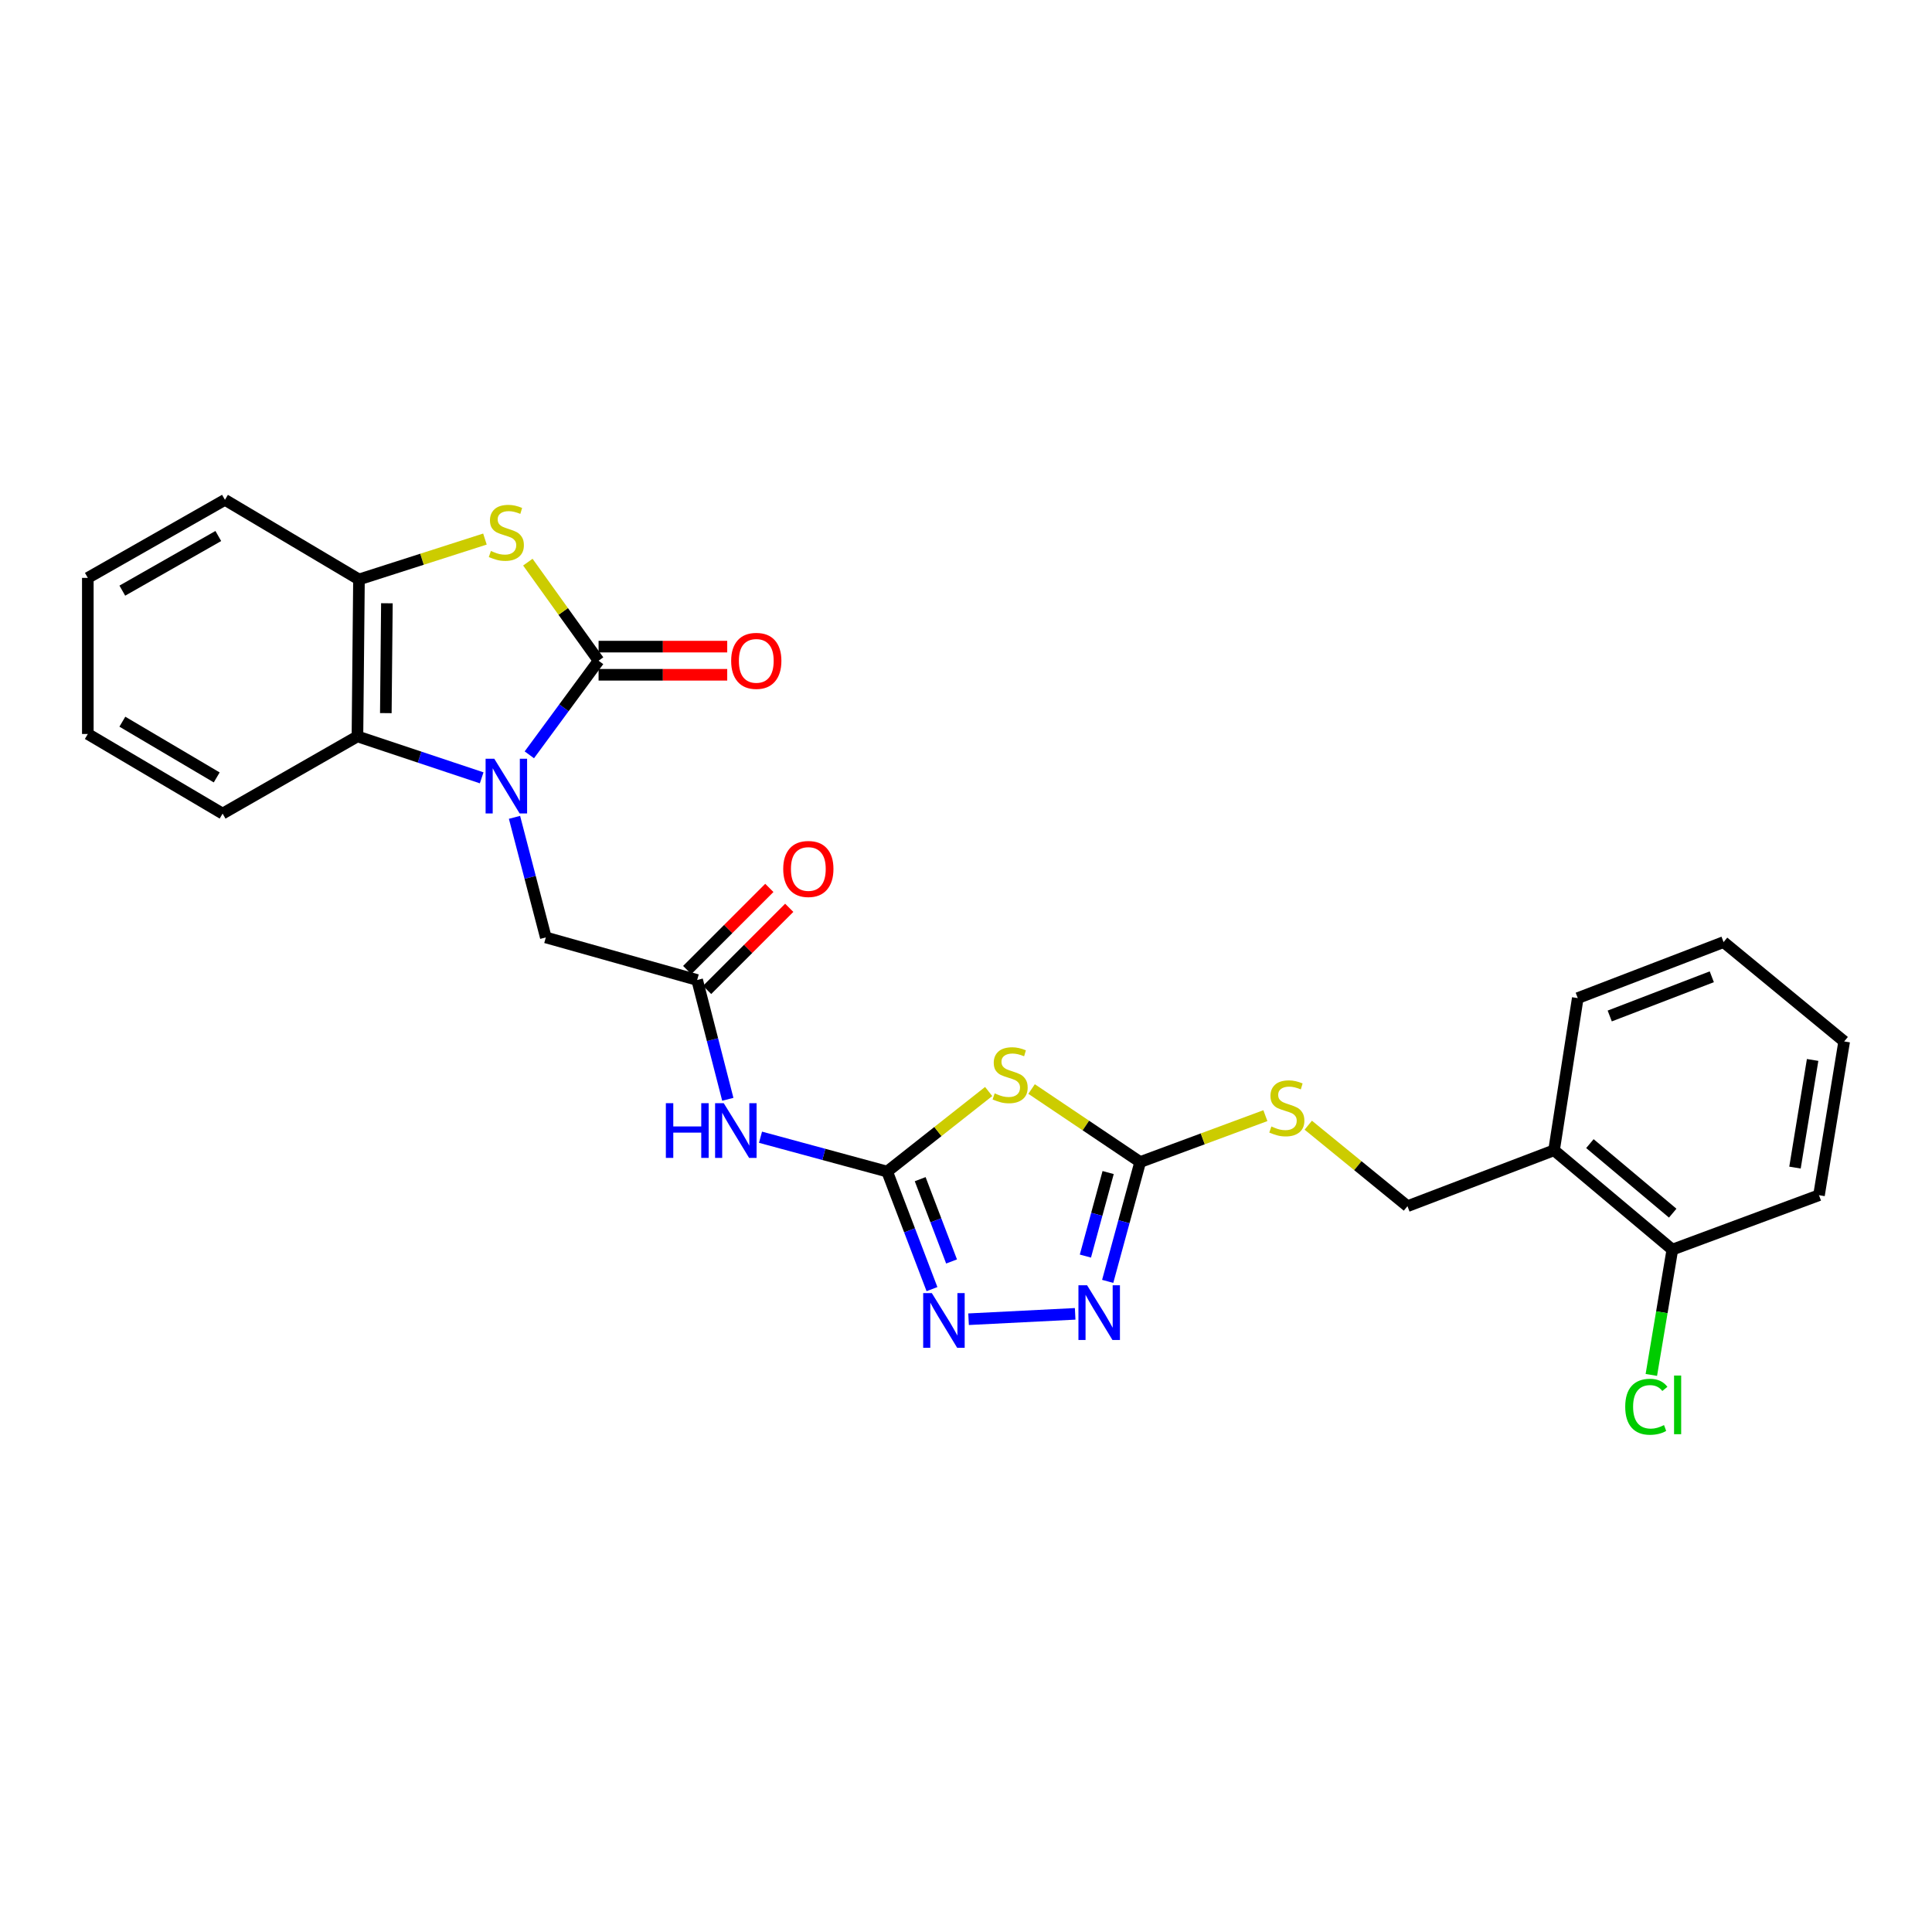 <?xml version='1.0' encoding='iso-8859-1'?>
<svg version='1.1' baseProfile='full'
              xmlns='http://www.w3.org/2000/svg'
                      xmlns:rdkit='http://www.rdkit.org/xml'
                      xmlns:xlink='http://www.w3.org/1999/xlink'
                  xml:space='preserve'
width='1000px' height='1000px' viewBox='0 0 1000 1000'>
<!-- END OF HEADER -->
<rect style='opacity:1.0;fill:#FFFFFF;stroke:none' width='1000' height='1000' x='0' y='0'> </rect>
<path class='bond-0' d='M 273.985,390.695 L 291.906,366.337' style='fill:none;fill-rule:evenodd;stroke:#0000FF;stroke-width:6px;stroke-linecap:butt;stroke-linejoin:miter;stroke-opacity:1' />
<path class='bond-0' d='M 291.906,366.337 L 309.827,341.98' style='fill:none;fill-rule:evenodd;stroke:#000000;stroke-width:6px;stroke-linecap:butt;stroke-linejoin:miter;stroke-opacity:1' />
<path class='bond-8' d='M 249.314,402.608 L 217.163,391.882' style='fill:none;fill-rule:evenodd;stroke:#0000FF;stroke-width:6px;stroke-linecap:butt;stroke-linejoin:miter;stroke-opacity:1' />
<path class='bond-8' d='M 217.163,391.882 L 185.012,381.156' style='fill:none;fill-rule:evenodd;stroke:#000000;stroke-width:6px;stroke-linecap:butt;stroke-linejoin:miter;stroke-opacity:1' />
<path class='bond-11' d='M 266.305,423.053 L 274.408,454.133' style='fill:none;fill-rule:evenodd;stroke:#0000FF;stroke-width:6px;stroke-linecap:butt;stroke-linejoin:miter;stroke-opacity:1' />
<path class='bond-11' d='M 274.408,454.133 L 282.511,485.213' style='fill:none;fill-rule:evenodd;stroke:#000000;stroke-width:6px;stroke-linecap:butt;stroke-linejoin:miter;stroke-opacity:1' />
<path class='bond-3' d='M 309.827,341.98 L 291.519,316.473' style='fill:none;fill-rule:evenodd;stroke:#000000;stroke-width:6px;stroke-linecap:butt;stroke-linejoin:miter;stroke-opacity:1' />
<path class='bond-3' d='M 291.519,316.473 L 273.212,290.966' style='fill:none;fill-rule:evenodd;stroke:#CCCC00;stroke-width:6px;stroke-linecap:butt;stroke-linejoin:miter;stroke-opacity:1' />
<path class='bond-13' d='M 309.827,349.266 L 343.118,349.266' style='fill:none;fill-rule:evenodd;stroke:#000000;stroke-width:6px;stroke-linecap:butt;stroke-linejoin:miter;stroke-opacity:1' />
<path class='bond-13' d='M 343.118,349.266 L 376.409,349.266' style='fill:none;fill-rule:evenodd;stroke:#FF0000;stroke-width:6px;stroke-linecap:butt;stroke-linejoin:miter;stroke-opacity:1' />
<path class='bond-13' d='M 309.827,334.694 L 343.118,334.694' style='fill:none;fill-rule:evenodd;stroke:#000000;stroke-width:6px;stroke-linecap:butt;stroke-linejoin:miter;stroke-opacity:1' />
<path class='bond-13' d='M 343.118,334.694 L 376.409,334.694' style='fill:none;fill-rule:evenodd;stroke:#FF0000;stroke-width:6px;stroke-linecap:butt;stroke-linejoin:miter;stroke-opacity:1' />
<path class='bond-1' d='M 459.188,606.401 L 426.413,597.514' style='fill:none;fill-rule:evenodd;stroke:#000000;stroke-width:6px;stroke-linecap:butt;stroke-linejoin:miter;stroke-opacity:1' />
<path class='bond-1' d='M 426.413,597.514 L 393.637,588.627' style='fill:none;fill-rule:evenodd;stroke:#0000FF;stroke-width:6px;stroke-linecap:butt;stroke-linejoin:miter;stroke-opacity:1' />
<path class='bond-2' d='M 459.188,606.401 L 485.46,585.683' style='fill:none;fill-rule:evenodd;stroke:#000000;stroke-width:6px;stroke-linecap:butt;stroke-linejoin:miter;stroke-opacity:1' />
<path class='bond-2' d='M 485.46,585.683 L 511.732,564.965' style='fill:none;fill-rule:evenodd;stroke:#CCCC00;stroke-width:6px;stroke-linecap:butt;stroke-linejoin:miter;stroke-opacity:1' />
<path class='bond-5' d='M 459.188,606.401 L 470.79,636.826' style='fill:none;fill-rule:evenodd;stroke:#000000;stroke-width:6px;stroke-linecap:butt;stroke-linejoin:miter;stroke-opacity:1' />
<path class='bond-5' d='M 470.79,636.826 L 482.391,667.252' style='fill:none;fill-rule:evenodd;stroke:#0000FF;stroke-width:6px;stroke-linecap:butt;stroke-linejoin:miter;stroke-opacity:1' />
<path class='bond-5' d='M 476.285,610.336 L 484.406,631.634' style='fill:none;fill-rule:evenodd;stroke:#000000;stroke-width:6px;stroke-linecap:butt;stroke-linejoin:miter;stroke-opacity:1' />
<path class='bond-5' d='M 484.406,631.634 L 492.527,652.932' style='fill:none;fill-rule:evenodd;stroke:#0000FF;stroke-width:6px;stroke-linecap:butt;stroke-linejoin:miter;stroke-opacity:1' />
<path class='bond-4' d='M 533.947,563.675 L 562.051,582.573' style='fill:none;fill-rule:evenodd;stroke:#CCCC00;stroke-width:6px;stroke-linecap:butt;stroke-linejoin:miter;stroke-opacity:1' />
<path class='bond-4' d='M 562.051,582.573 L 590.156,601.47' style='fill:none;fill-rule:evenodd;stroke:#000000;stroke-width:6px;stroke-linecap:butt;stroke-linejoin:miter;stroke-opacity:1' />
<path class='bond-27' d='M 251.003,279.017 L 218.404,289.469' style='fill:none;fill-rule:evenodd;stroke:#CCCC00;stroke-width:6px;stroke-linecap:butt;stroke-linejoin:miter;stroke-opacity:1' />
<path class='bond-27' d='M 218.404,289.469 L 185.805,299.922' style='fill:none;fill-rule:evenodd;stroke:#000000;stroke-width:6px;stroke-linecap:butt;stroke-linejoin:miter;stroke-opacity:1' />
<path class='bond-12' d='M 590.156,601.47 L 622.558,589.465' style='fill:none;fill-rule:evenodd;stroke:#000000;stroke-width:6px;stroke-linecap:butt;stroke-linejoin:miter;stroke-opacity:1' />
<path class='bond-12' d='M 622.558,589.465 L 654.96,577.459' style='fill:none;fill-rule:evenodd;stroke:#CCCC00;stroke-width:6px;stroke-linecap:butt;stroke-linejoin:miter;stroke-opacity:1' />
<path class='bond-29' d='M 590.156,601.47 L 581.749,632.354' style='fill:none;fill-rule:evenodd;stroke:#000000;stroke-width:6px;stroke-linecap:butt;stroke-linejoin:miter;stroke-opacity:1' />
<path class='bond-29' d='M 581.749,632.354 L 573.341,663.238' style='fill:none;fill-rule:evenodd;stroke:#0000FF;stroke-width:6px;stroke-linecap:butt;stroke-linejoin:miter;stroke-opacity:1' />
<path class='bond-29' d='M 573.573,606.908 L 567.688,628.526' style='fill:none;fill-rule:evenodd;stroke:#000000;stroke-width:6px;stroke-linecap:butt;stroke-linejoin:miter;stroke-opacity:1' />
<path class='bond-29' d='M 567.688,628.526 L 561.803,650.145' style='fill:none;fill-rule:evenodd;stroke:#0000FF;stroke-width:6px;stroke-linecap:butt;stroke-linejoin:miter;stroke-opacity:1' />
<path class='bond-6' d='M 501.328,682.83 L 556.504,680.045' style='fill:none;fill-rule:evenodd;stroke:#0000FF;stroke-width:6px;stroke-linecap:butt;stroke-linejoin:miter;stroke-opacity:1' />
<path class='bond-7' d='M 376.714,568.994 L 368.78,538.118' style='fill:none;fill-rule:evenodd;stroke:#0000FF;stroke-width:6px;stroke-linecap:butt;stroke-linejoin:miter;stroke-opacity:1' />
<path class='bond-7' d='M 368.78,538.118 L 360.847,507.242' style='fill:none;fill-rule:evenodd;stroke:#000000;stroke-width:6px;stroke-linecap:butt;stroke-linejoin:miter;stroke-opacity:1' />
<path class='bond-9' d='M 185.012,381.156 L 185.805,299.922' style='fill:none;fill-rule:evenodd;stroke:#000000;stroke-width:6px;stroke-linecap:butt;stroke-linejoin:miter;stroke-opacity:1' />
<path class='bond-9' d='M 199.703,369.113 L 200.258,312.249' style='fill:none;fill-rule:evenodd;stroke:#000000;stroke-width:6px;stroke-linecap:butt;stroke-linejoin:miter;stroke-opacity:1' />
<path class='bond-19' d='M 185.012,381.156 L 115.225,421.117' style='fill:none;fill-rule:evenodd;stroke:#000000;stroke-width:6px;stroke-linecap:butt;stroke-linejoin:miter;stroke-opacity:1' />
<path class='bond-20' d='M 185.805,299.922 L 116.431,258.713' style='fill:none;fill-rule:evenodd;stroke:#000000;stroke-width:6px;stroke-linecap:butt;stroke-linejoin:miter;stroke-opacity:1' />
<path class='bond-10' d='M 360.847,507.242 L 282.511,485.213' style='fill:none;fill-rule:evenodd;stroke:#000000;stroke-width:6px;stroke-linecap:butt;stroke-linejoin:miter;stroke-opacity:1' />
<path class='bond-16' d='M 366,512.394 L 387.255,491.138' style='fill:none;fill-rule:evenodd;stroke:#000000;stroke-width:6px;stroke-linecap:butt;stroke-linejoin:miter;stroke-opacity:1' />
<path class='bond-16' d='M 387.255,491.138 L 408.511,469.883' style='fill:none;fill-rule:evenodd;stroke:#FF0000;stroke-width:6px;stroke-linecap:butt;stroke-linejoin:miter;stroke-opacity:1' />
<path class='bond-16' d='M 355.695,502.09 L 376.951,480.834' style='fill:none;fill-rule:evenodd;stroke:#000000;stroke-width:6px;stroke-linecap:butt;stroke-linejoin:miter;stroke-opacity:1' />
<path class='bond-16' d='M 376.951,480.834 L 398.206,459.578' style='fill:none;fill-rule:evenodd;stroke:#FF0000;stroke-width:6px;stroke-linecap:butt;stroke-linejoin:miter;stroke-opacity:1' />
<path class='bond-15' d='M 677.159,582.402 L 702.833,603.359' style='fill:none;fill-rule:evenodd;stroke:#CCCC00;stroke-width:6px;stroke-linecap:butt;stroke-linejoin:miter;stroke-opacity:1' />
<path class='bond-15' d='M 702.833,603.359 L 728.507,624.317' style='fill:none;fill-rule:evenodd;stroke:#000000;stroke-width:6px;stroke-linecap:butt;stroke-linejoin:miter;stroke-opacity:1' />
<path class='bond-14' d='M 804.374,595.382 L 728.507,624.317' style='fill:none;fill-rule:evenodd;stroke:#000000;stroke-width:6px;stroke-linecap:butt;stroke-linejoin:miter;stroke-opacity:1' />
<path class='bond-17' d='M 804.374,595.382 L 865.604,646.799' style='fill:none;fill-rule:evenodd;stroke:#000000;stroke-width:6px;stroke-linecap:butt;stroke-linejoin:miter;stroke-opacity:1' />
<path class='bond-17' d='M 822.93,591.935 L 865.791,627.927' style='fill:none;fill-rule:evenodd;stroke:#000000;stroke-width:6px;stroke-linecap:butt;stroke-linejoin:miter;stroke-opacity:1' />
<path class='bond-21' d='M 804.374,595.382 L 816.648,516.617' style='fill:none;fill-rule:evenodd;stroke:#000000;stroke-width:6px;stroke-linecap:butt;stroke-linejoin:miter;stroke-opacity:1' />
<path class='bond-18' d='M 865.604,646.799 L 860.167,679.231' style='fill:none;fill-rule:evenodd;stroke:#000000;stroke-width:6px;stroke-linecap:butt;stroke-linejoin:miter;stroke-opacity:1' />
<path class='bond-18' d='M 860.167,679.231 L 854.73,711.662' style='fill:none;fill-rule:evenodd;stroke:#00CC00;stroke-width:6px;stroke-linecap:butt;stroke-linejoin:miter;stroke-opacity:1' />
<path class='bond-22' d='M 865.604,646.799 L 941.511,618.634' style='fill:none;fill-rule:evenodd;stroke:#000000;stroke-width:6px;stroke-linecap:butt;stroke-linejoin:miter;stroke-opacity:1' />
<path class='bond-23' d='M 115.225,421.117 L 45.455,379.909' style='fill:none;fill-rule:evenodd;stroke:#000000;stroke-width:6px;stroke-linecap:butt;stroke-linejoin:miter;stroke-opacity:1' />
<path class='bond-23' d='M 112.17,402.389 L 63.331,373.543' style='fill:none;fill-rule:evenodd;stroke:#000000;stroke-width:6px;stroke-linecap:butt;stroke-linejoin:miter;stroke-opacity:1' />
<path class='bond-28' d='M 116.431,258.713 L 45.455,299.112' style='fill:none;fill-rule:evenodd;stroke:#000000;stroke-width:6px;stroke-linecap:butt;stroke-linejoin:miter;stroke-opacity:1' />
<path class='bond-28' d='M 112.994,277.438 L 63.31,305.717' style='fill:none;fill-rule:evenodd;stroke:#000000;stroke-width:6px;stroke-linecap:butt;stroke-linejoin:miter;stroke-opacity:1' />
<path class='bond-25' d='M 816.648,516.617 L 892.118,487.625' style='fill:none;fill-rule:evenodd;stroke:#000000;stroke-width:6px;stroke-linecap:butt;stroke-linejoin:miter;stroke-opacity:1' />
<path class='bond-25' d='M 833.194,525.872 L 886.023,505.578' style='fill:none;fill-rule:evenodd;stroke:#000000;stroke-width:6px;stroke-linecap:butt;stroke-linejoin:miter;stroke-opacity:1' />
<path class='bond-30' d='M 941.511,618.634 L 954.545,539.043' style='fill:none;fill-rule:evenodd;stroke:#000000;stroke-width:6px;stroke-linecap:butt;stroke-linejoin:miter;stroke-opacity:1' />
<path class='bond-30' d='M 929.085,604.34 L 938.209,548.626' style='fill:none;fill-rule:evenodd;stroke:#000000;stroke-width:6px;stroke-linecap:butt;stroke-linejoin:miter;stroke-opacity:1' />
<path class='bond-24' d='M 45.455,379.909 L 45.455,299.112' style='fill:none;fill-rule:evenodd;stroke:#000000;stroke-width:6px;stroke-linecap:butt;stroke-linejoin:miter;stroke-opacity:1' />
<path class='bond-26' d='M 892.118,487.625 L 954.545,539.043' style='fill:none;fill-rule:evenodd;stroke:#000000;stroke-width:6px;stroke-linecap:butt;stroke-linejoin:miter;stroke-opacity:1' />
<path  class='atom-0' d='M 255.825 392.709
L 265.105 407.709
Q 266.025 409.189, 267.505 411.869
Q 268.985 414.549, 269.065 414.709
L 269.065 392.709
L 272.825 392.709
L 272.825 421.029
L 268.945 421.029
L 258.985 404.629
Q 257.825 402.709, 256.585 400.509
Q 255.385 398.309, 255.025 397.629
L 255.025 421.029
L 251.345 421.029
L 251.345 392.709
L 255.825 392.709
' fill='#0000FF'/>
<path  class='atom-3' d='M 514.839 565.926
Q 515.159 566.046, 516.479 566.606
Q 517.799 567.166, 519.239 567.526
Q 520.719 567.846, 522.159 567.846
Q 524.839 567.846, 526.399 566.566
Q 527.959 565.246, 527.959 562.966
Q 527.959 561.406, 527.159 560.446
Q 526.399 559.486, 525.199 558.966
Q 523.999 558.446, 521.999 557.846
Q 519.479 557.086, 517.959 556.366
Q 516.479 555.646, 515.399 554.126
Q 514.359 552.606, 514.359 550.046
Q 514.359 546.486, 516.759 544.286
Q 519.199 542.086, 523.999 542.086
Q 527.279 542.086, 530.999 543.646
L 530.079 546.726
Q 526.679 545.326, 524.119 545.326
Q 521.359 545.326, 519.839 546.486
Q 518.319 547.606, 518.359 549.566
Q 518.359 551.086, 519.119 552.006
Q 519.919 552.926, 521.039 553.446
Q 522.199 553.966, 524.119 554.566
Q 526.679 555.366, 528.199 556.166
Q 529.719 556.966, 530.799 558.606
Q 531.919 560.206, 531.919 562.966
Q 531.919 566.886, 529.279 569.006
Q 526.679 571.086, 522.319 571.086
Q 519.799 571.086, 517.879 570.526
Q 515.999 570.006, 513.759 569.086
L 514.839 565.926
' fill='#CCCC00'/>
<path  class='atom-4' d='M 254.085 285.184
Q 254.405 285.304, 255.725 285.864
Q 257.045 286.424, 258.485 286.784
Q 259.965 287.104, 261.405 287.104
Q 264.085 287.104, 265.645 285.824
Q 267.205 284.504, 267.205 282.224
Q 267.205 280.664, 266.405 279.704
Q 265.645 278.744, 264.445 278.224
Q 263.245 277.704, 261.245 277.104
Q 258.725 276.344, 257.205 275.624
Q 255.725 274.904, 254.645 273.384
Q 253.605 271.864, 253.605 269.304
Q 253.605 265.744, 256.005 263.544
Q 258.445 261.344, 263.245 261.344
Q 266.525 261.344, 270.245 262.904
L 269.325 265.984
Q 265.925 264.584, 263.365 264.584
Q 260.605 264.584, 259.085 265.744
Q 257.565 266.864, 257.605 268.824
Q 257.605 270.344, 258.365 271.264
Q 259.165 272.184, 260.285 272.704
Q 261.445 273.224, 263.365 273.824
Q 265.925 274.624, 267.445 275.424
Q 268.965 276.224, 270.045 277.864
Q 271.165 279.464, 271.165 282.224
Q 271.165 286.144, 268.525 288.264
Q 265.925 290.344, 261.565 290.344
Q 259.045 290.344, 257.125 289.784
Q 255.245 289.264, 253.005 288.344
L 254.085 285.184
' fill='#CCCC00'/>
<path  class='atom-6' d='M 482.317 669.314
L 491.597 684.314
Q 492.517 685.794, 493.997 688.474
Q 495.477 691.154, 495.557 691.314
L 495.557 669.314
L 499.317 669.314
L 499.317 697.634
L 495.437 697.634
L 485.477 681.234
Q 484.317 679.314, 483.077 677.114
Q 481.877 674.914, 481.517 674.234
L 481.517 697.634
L 477.837 697.634
L 477.837 669.314
L 482.317 669.314
' fill='#0000FF'/>
<path  class='atom-7' d='M 562.677 665.258
L 571.957 680.258
Q 572.877 681.738, 574.357 684.418
Q 575.837 687.098, 575.917 687.258
L 575.917 665.258
L 579.677 665.258
L 579.677 693.578
L 575.797 693.578
L 565.837 677.178
Q 564.677 675.258, 563.437 673.058
Q 562.237 670.858, 561.877 670.178
L 561.877 693.578
L 558.197 693.578
L 558.197 665.258
L 562.677 665.258
' fill='#0000FF'/>
<path  class='atom-8' d='M 344.649 571.005
L 348.489 571.005
L 348.489 583.045
L 362.969 583.045
L 362.969 571.005
L 366.809 571.005
L 366.809 599.325
L 362.969 599.325
L 362.969 586.245
L 348.489 586.245
L 348.489 599.325
L 344.649 599.325
L 344.649 571.005
' fill='#0000FF'/>
<path  class='atom-8' d='M 374.609 571.005
L 383.889 586.005
Q 384.809 587.485, 386.289 590.165
Q 387.769 592.845, 387.849 593.005
L 387.849 571.005
L 391.609 571.005
L 391.609 599.325
L 387.729 599.325
L 377.769 582.925
Q 376.609 581.005, 375.369 578.805
Q 374.169 576.605, 373.809 575.925
L 373.809 599.325
L 370.129 599.325
L 370.129 571.005
L 374.609 571.005
' fill='#0000FF'/>
<path  class='atom-13' d='M 658.064 583.065
Q 658.384 583.185, 659.704 583.745
Q 661.024 584.305, 662.464 584.665
Q 663.944 584.985, 665.384 584.985
Q 668.064 584.985, 669.624 583.705
Q 671.184 582.385, 671.184 580.105
Q 671.184 578.545, 670.384 577.585
Q 669.624 576.625, 668.424 576.105
Q 667.224 575.585, 665.224 574.985
Q 662.704 574.225, 661.184 573.505
Q 659.704 572.785, 658.624 571.265
Q 657.584 569.745, 657.584 567.185
Q 657.584 563.625, 659.984 561.425
Q 662.424 559.225, 667.224 559.225
Q 670.504 559.225, 674.224 560.785
L 673.304 563.865
Q 669.904 562.465, 667.344 562.465
Q 664.584 562.465, 663.064 563.625
Q 661.544 564.745, 661.584 566.705
Q 661.584 568.225, 662.344 569.145
Q 663.144 570.065, 664.264 570.585
Q 665.424 571.105, 667.344 571.705
Q 669.904 572.505, 671.424 573.305
Q 672.944 574.105, 674.024 575.745
Q 675.144 577.345, 675.144 580.105
Q 675.144 584.025, 672.504 586.145
Q 669.904 588.225, 665.544 588.225
Q 663.024 588.225, 661.104 587.665
Q 659.224 587.145, 656.984 586.225
L 658.064 583.065
' fill='#CCCC00'/>
<path  class='atom-14' d='M 378.45 342.06
Q 378.45 335.26, 381.81 331.46
Q 385.17 327.66, 391.45 327.66
Q 397.73 327.66, 401.09 331.46
Q 404.45 335.26, 404.45 342.06
Q 404.45 348.94, 401.05 352.86
Q 397.65 356.74, 391.45 356.74
Q 385.21 356.74, 381.81 352.86
Q 378.45 348.98, 378.45 342.06
M 391.45 353.54
Q 395.77 353.54, 398.09 350.66
Q 400.45 347.74, 400.45 342.06
Q 400.45 336.5, 398.09 333.7
Q 395.77 330.86, 391.45 330.86
Q 387.13 330.86, 384.77 333.66
Q 382.45 336.46, 382.45 342.06
Q 382.45 347.78, 384.77 350.66
Q 387.13 353.54, 391.45 353.54
' fill='#FF0000'/>
<path  class='atom-17' d='M 405.393 449.776
Q 405.393 442.976, 408.753 439.176
Q 412.113 435.376, 418.393 435.376
Q 424.673 435.376, 428.033 439.176
Q 431.393 442.976, 431.393 449.776
Q 431.393 456.656, 427.993 460.576
Q 424.593 464.456, 418.393 464.456
Q 412.153 464.456, 408.753 460.576
Q 405.393 456.696, 405.393 449.776
M 418.393 461.256
Q 422.713 461.256, 425.033 458.376
Q 427.393 455.456, 427.393 449.776
Q 427.393 444.216, 425.033 441.416
Q 422.713 438.576, 418.393 438.576
Q 414.073 438.576, 411.713 441.376
Q 409.393 444.176, 409.393 449.776
Q 409.393 455.496, 411.713 458.376
Q 414.073 461.256, 418.393 461.256
' fill='#FF0000'/>
<path  class='atom-19' d='M 841.212 728.139
Q 841.212 721.099, 844.492 717.419
Q 847.812 713.699, 854.092 713.699
Q 859.932 713.699, 863.052 717.819
L 860.412 719.979
Q 858.132 716.979, 854.092 716.979
Q 849.812 716.979, 847.532 719.859
Q 845.292 722.699, 845.292 728.139
Q 845.292 733.739, 847.612 736.619
Q 849.972 739.499, 854.532 739.499
Q 857.652 739.499, 861.292 737.619
L 862.412 740.619
Q 860.932 741.579, 858.692 742.139
Q 856.452 742.699, 853.972 742.699
Q 847.812 742.699, 844.492 738.939
Q 841.212 735.179, 841.212 728.139
' fill='#00CC00'/>
<path  class='atom-19' d='M 866.492 711.979
L 870.172 711.979
L 870.172 742.339
L 866.492 742.339
L 866.492 711.979
' fill='#00CC00'/>
</svg>
